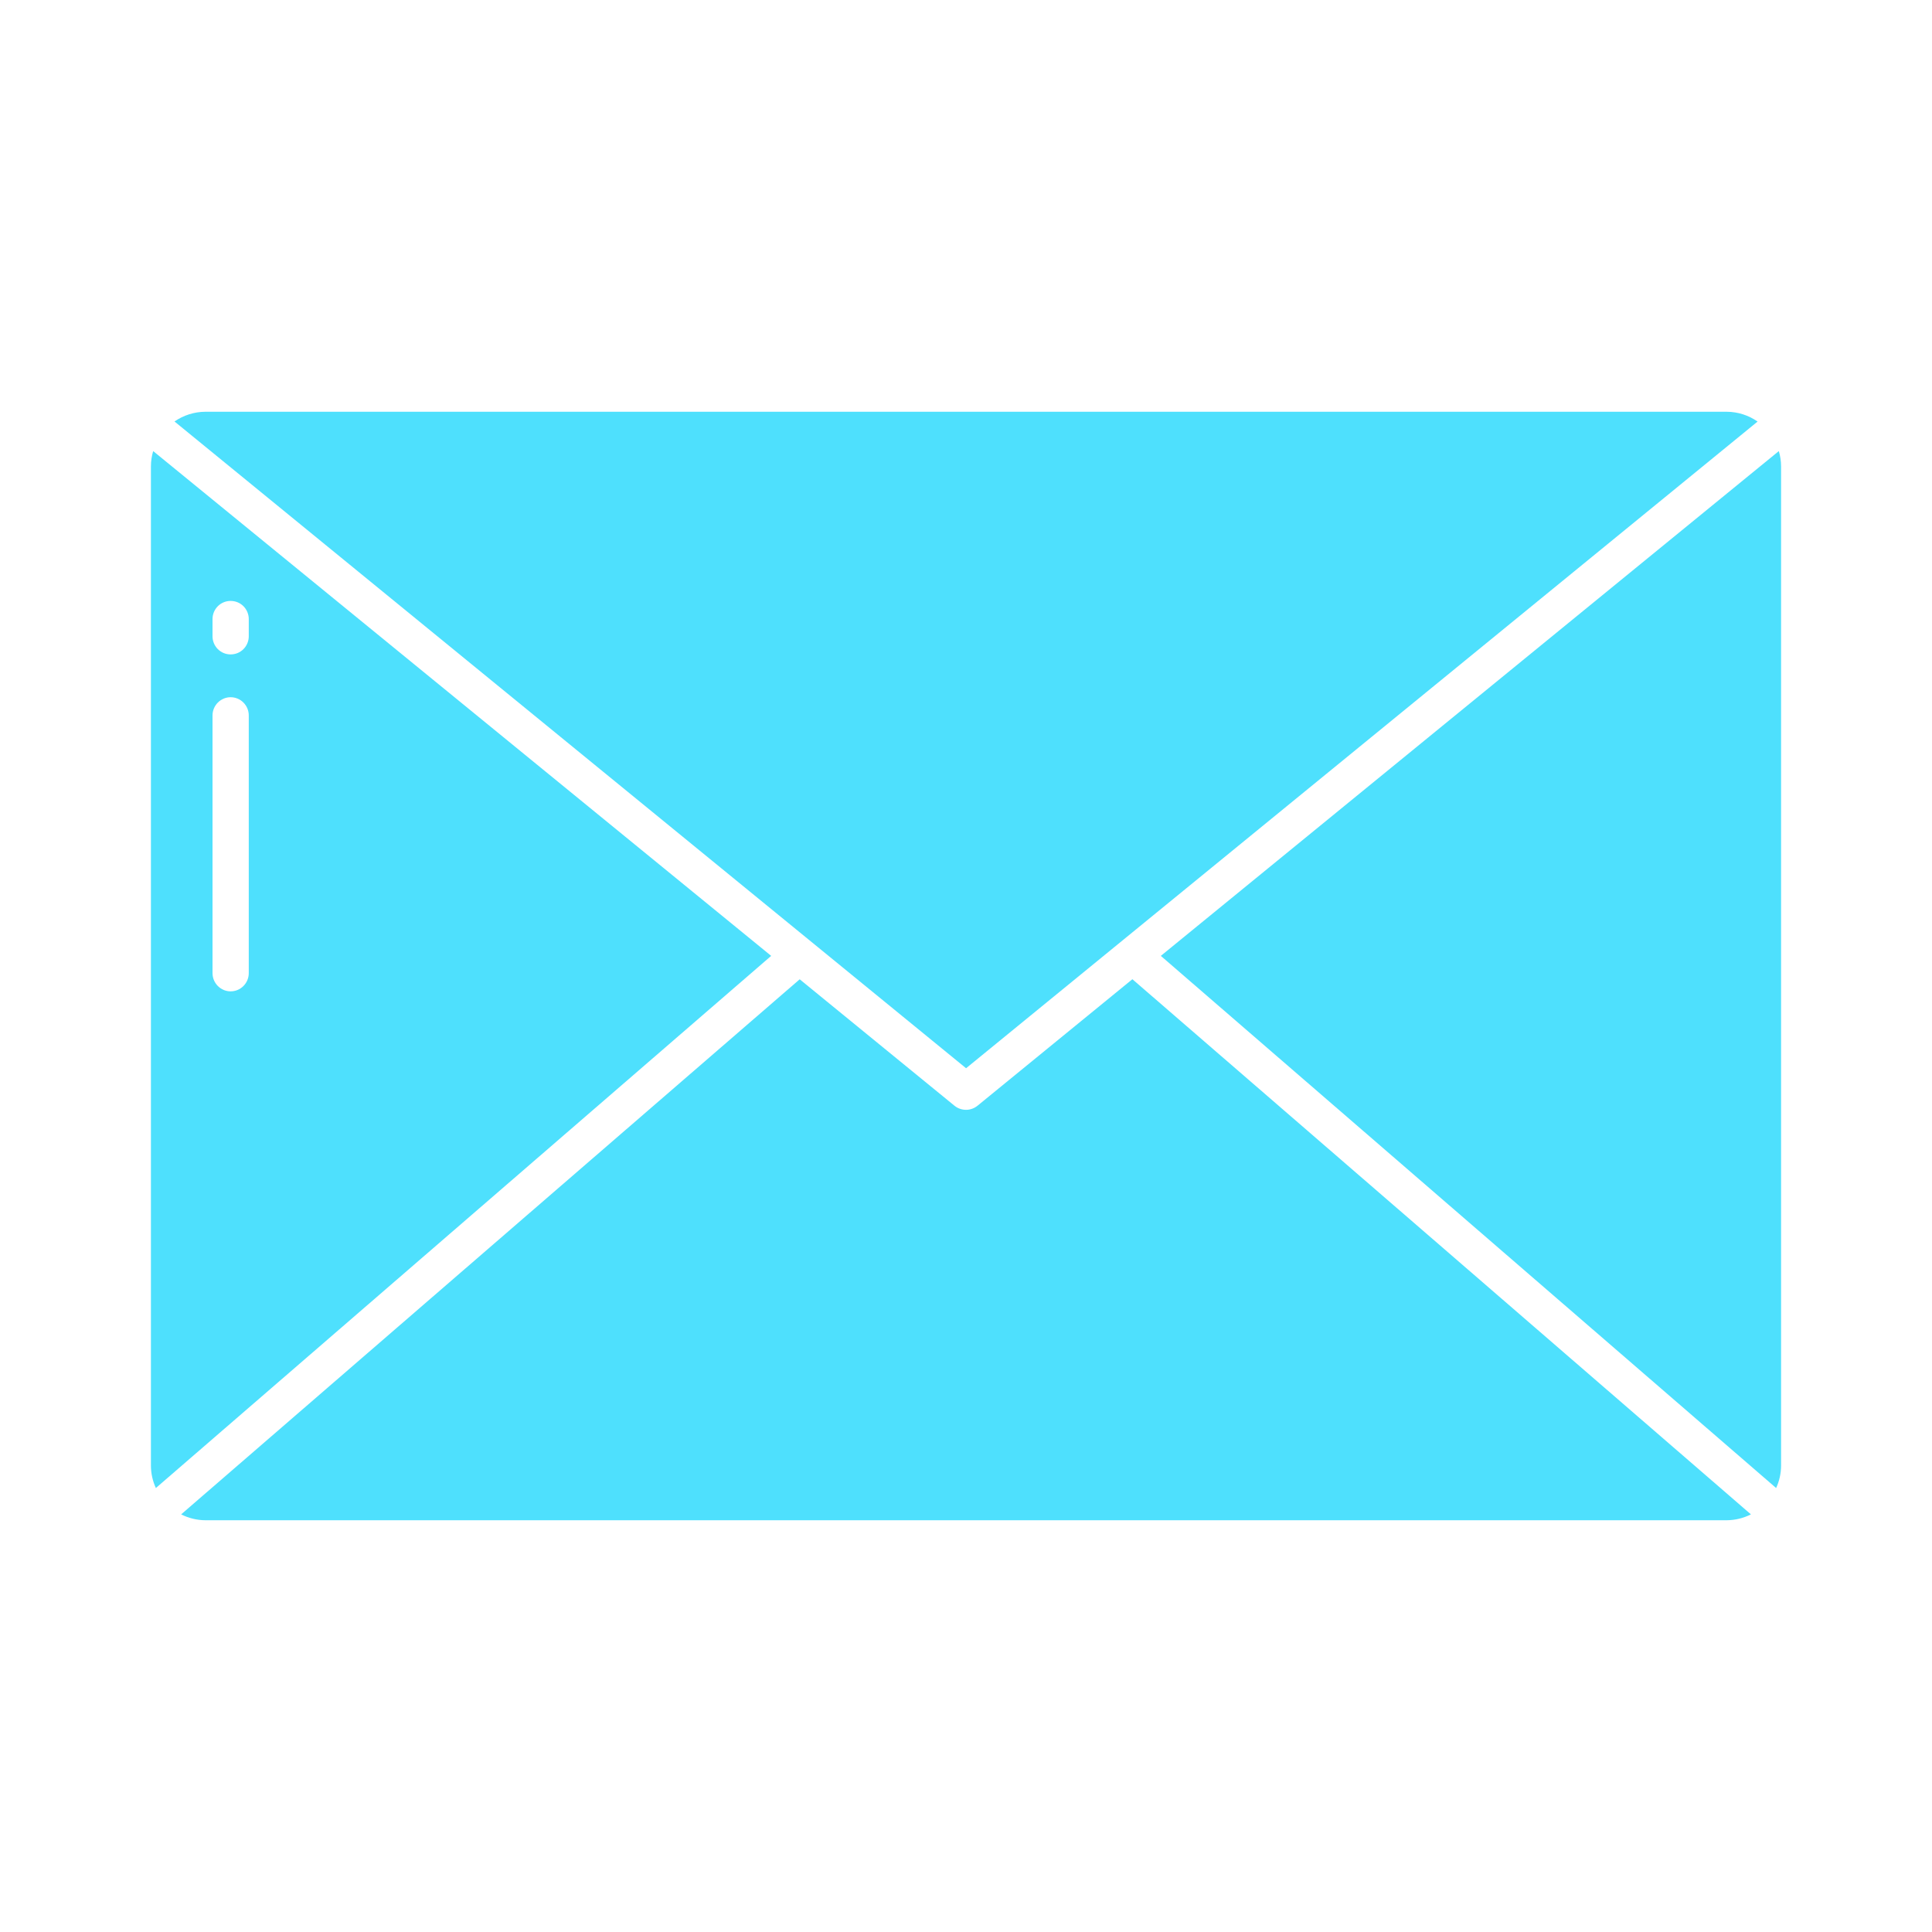<svg width="25" height="25" viewBox="0 0 25 25" fill="none" xmlns="http://www.w3.org/2000/svg">
<path d="M1.982 5.837C1.963 5.901 1.953 5.968 1.953 6.035V18.964C1.953 19.065 1.975 19.164 2.017 19.255L9.979 12.369L1.982 5.837ZM3.219 12.593C3.219 12.655 3.194 12.715 3.15 12.759C3.106 12.803 3.047 12.828 2.984 12.828C2.922 12.828 2.863 12.803 2.819 12.759C2.775 12.715 2.75 12.655 2.75 12.593V9.257C2.75 9.195 2.775 9.135 2.819 9.091C2.863 9.047 2.922 9.022 2.984 9.022C3.047 9.022 3.106 9.047 3.15 9.091C3.194 9.135 3.219 9.195 3.219 9.257V12.593ZM2.984 8.468C2.922 8.468 2.863 8.444 2.819 8.4C2.775 8.356 2.75 8.296 2.75 8.234V8.01C2.75 7.948 2.775 7.888 2.819 7.844C2.863 7.8 2.922 7.776 2.984 7.776C3.047 7.776 3.106 7.8 3.15 7.844C3.194 7.888 3.219 7.948 3.219 8.01V8.234C3.219 8.296 3.194 8.356 3.15 8.4C3.106 8.444 3.047 8.468 2.984 8.468Z" fill="#4EE0FD"/>
<path d="M15.021 12.369L22.983 19.255C23.025 19.164 23.047 19.065 23.047 18.964V6.035C23.047 5.968 23.037 5.901 23.018 5.837L15.021 12.369Z" fill="#4EE0FD"/>
<path d="M22.743 5.455C22.626 5.373 22.487 5.329 22.344 5.328H2.657C2.514 5.329 2.375 5.373 2.258 5.454L12.501 13.823L22.743 5.455Z" fill="#4EE0FD"/>
<path d="M12.649 14.308C12.607 14.342 12.555 14.361 12.501 14.361C12.447 14.361 12.394 14.343 12.352 14.309L10.348 12.672L2.344 19.596C2.441 19.645 2.548 19.671 2.657 19.672H22.344C22.453 19.671 22.56 19.645 22.657 19.596L14.653 12.671L12.649 14.308Z" fill="#4EE0FD"/>
</svg>
